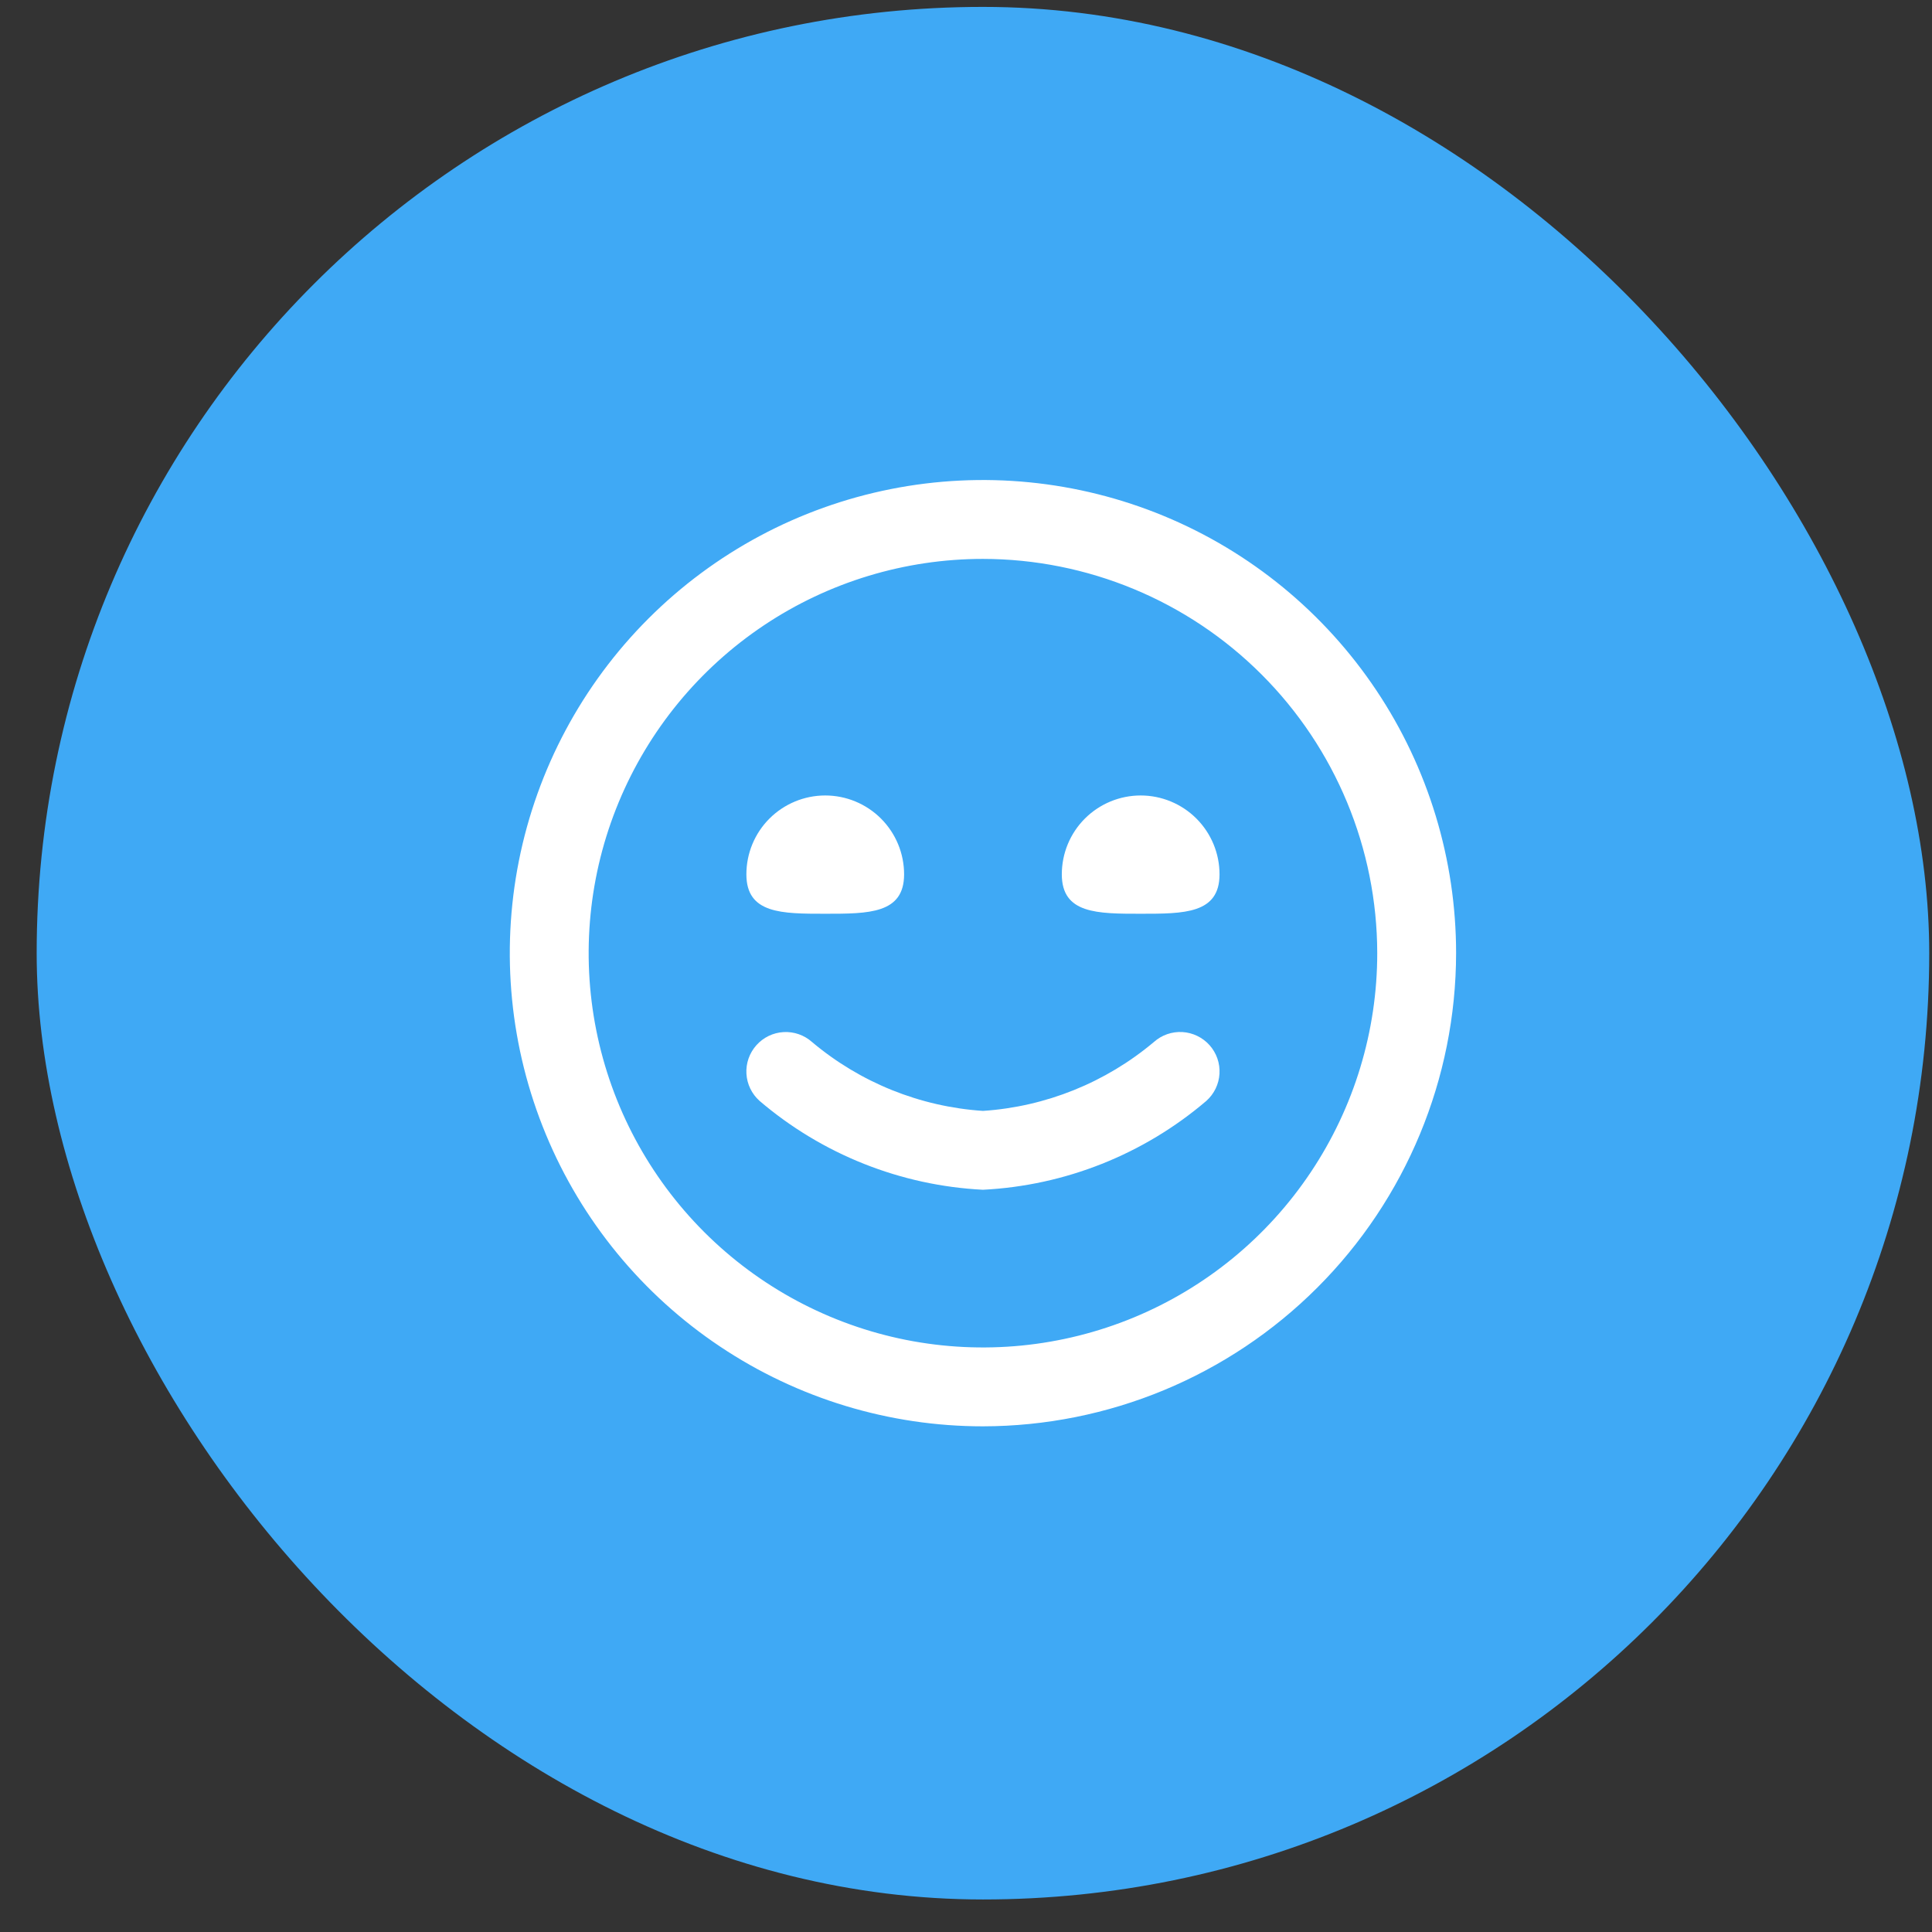 <?xml version="1.0" encoding="UTF-8"?> <svg xmlns="http://www.w3.org/2000/svg" width="49" height="49" viewBox="0 0 49 49" fill="none"><rect x="0" y="0" width="49" height="49" fill="#333333" stroke="none"/><rect x="0.93" y="0.175" width="48" height="48" rx="24" fill="#3FA9F5"></rect><g clip-path="url(#clip0_528_125)"><path d="M24.93 36.175C22.556 36.175 20.236 35.471 18.263 34.152C16.29 32.834 14.751 30.96 13.843 28.767C12.935 26.574 12.697 24.162 13.16 21.834C13.623 19.506 14.766 17.368 16.444 15.69C18.123 14.011 20.261 12.868 22.589 12.405C24.916 11.942 27.329 12.18 29.522 13.088C31.715 13.996 33.589 15.535 34.907 17.508C36.226 19.481 36.93 21.801 36.93 24.175C36.926 27.356 35.661 30.407 33.411 32.656C31.162 34.906 28.111 36.171 24.93 36.175V36.175ZM24.93 14.175C22.952 14.175 21.018 14.761 19.374 15.86C17.73 16.959 16.448 18.521 15.691 20.348C14.934 22.175 14.736 24.186 15.122 26.126C15.508 28.066 16.46 29.847 17.859 31.246C19.257 32.644 21.039 33.597 22.979 33.983C24.919 34.368 26.929 34.17 28.756 33.414C30.584 32.657 32.146 31.375 33.244 29.73C34.343 28.086 34.93 26.153 34.93 24.175C34.927 21.523 33.872 18.982 31.997 17.107C30.123 15.232 27.581 14.178 24.93 14.175V14.175ZM30.596 27.921C30.794 27.744 30.914 27.497 30.929 27.232C30.945 26.967 30.854 26.707 30.678 26.509C30.501 26.311 30.253 26.191 29.989 26.175C29.724 26.16 29.464 26.25 29.266 26.427C28.043 27.456 26.524 28.069 24.93 28.175C23.336 28.069 21.818 27.457 20.596 26.429C20.398 26.252 20.138 26.161 19.873 26.176C19.608 26.191 19.36 26.311 19.184 26.509C19.007 26.707 18.916 26.967 18.931 27.231C18.946 27.496 19.066 27.744 19.264 27.921C20.852 29.277 22.844 30.07 24.93 30.175C27.015 30.07 29.008 29.277 30.596 27.921ZM18.93 22.175C18.93 23.175 19.825 23.175 20.93 23.175C22.035 23.175 22.93 23.175 22.93 22.175C22.93 21.644 22.719 21.136 22.344 20.761C21.969 20.386 21.46 20.175 20.93 20.175C20.399 20.175 19.891 20.386 19.515 20.761C19.14 21.136 18.93 21.644 18.93 22.175V22.175ZM26.93 22.175C26.93 23.175 27.825 23.175 28.93 23.175C30.035 23.175 30.93 23.175 30.93 22.175C30.93 21.644 30.719 21.136 30.344 20.761C29.969 20.386 29.46 20.175 28.93 20.175C28.399 20.175 27.891 20.386 27.515 20.761C27.14 21.136 26.93 21.644 26.93 22.175Z" fill="white"></path></g><defs><clipPath id="clip0_528_125"><rect width="24" height="24" fill="white" transform="translate(12.93 12.175)"></rect></clipPath></defs></svg> 